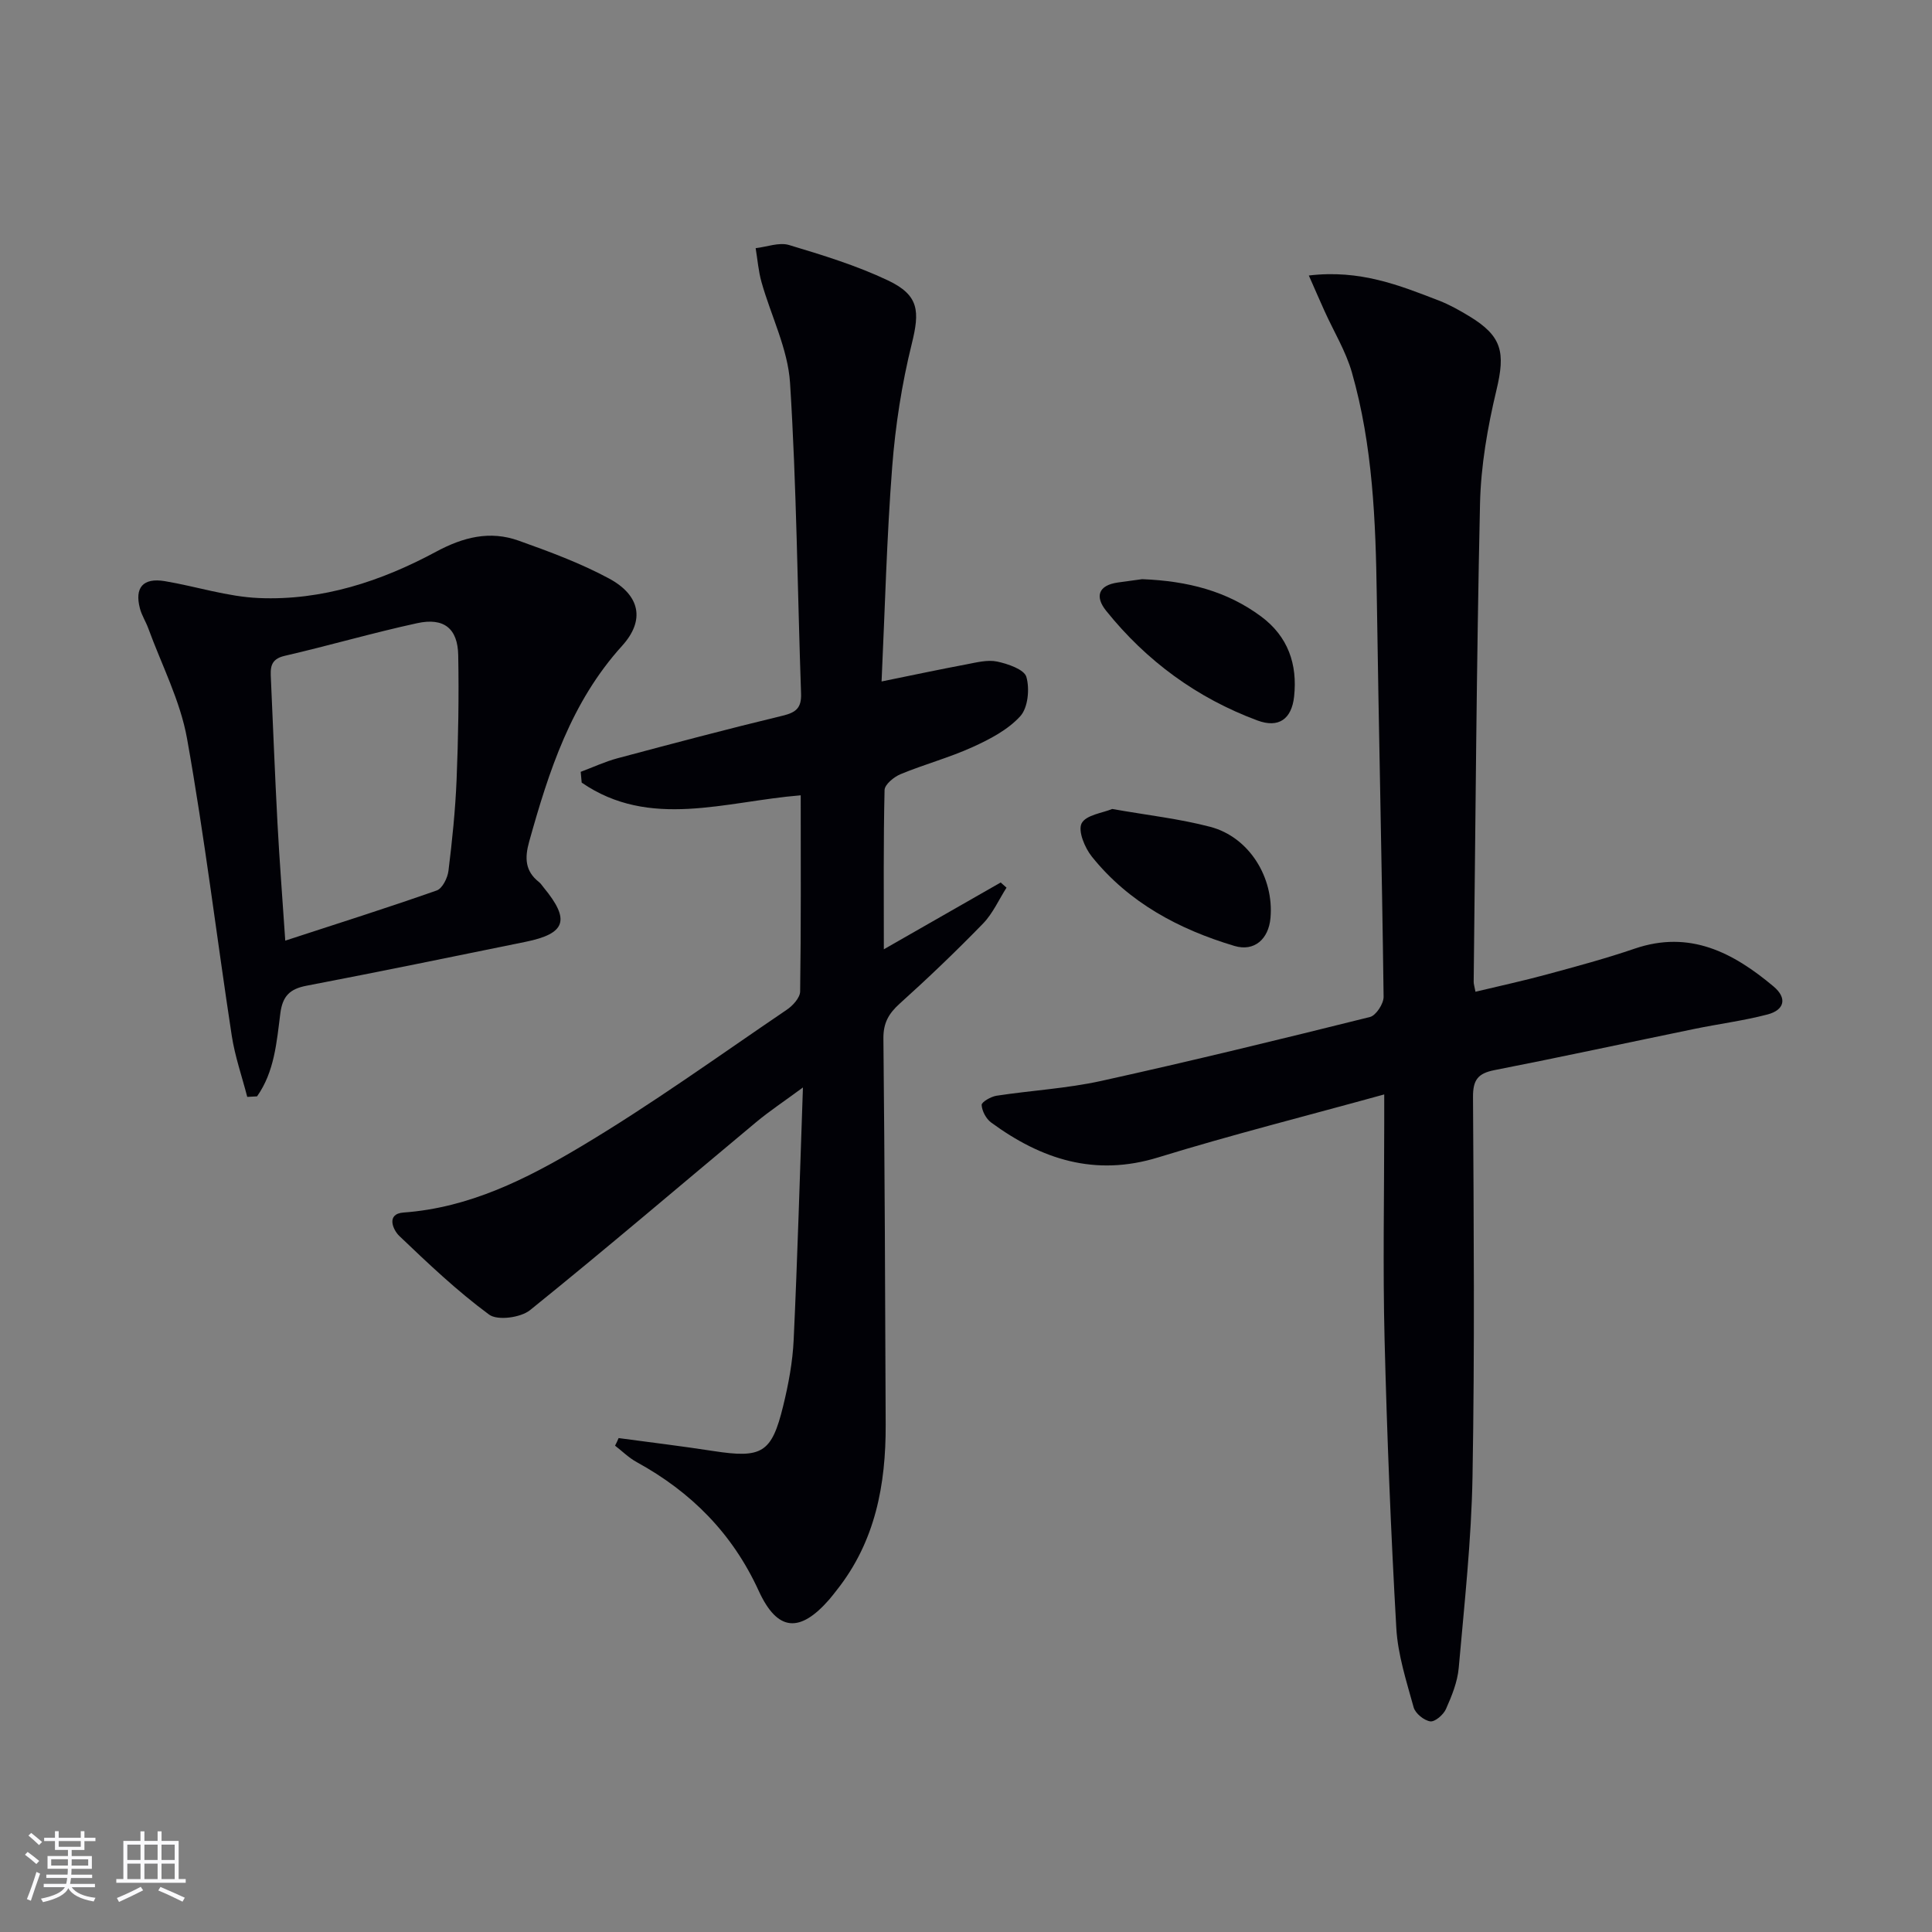 <svg enable-background="new 0 0 400 400" viewBox="0 0 400 400" xmlns="http://www.w3.org/2000/svg"><rect x="0" y="0" width="400" height="400" fill="#808080" stroke="none"/><g fill="#010106"><path d="m128.08 297.74c6.54.88 13.09 1.67 19.61 2.68 10.05 1.54 12.07.44 14.45-9.3 1.1-4.49 1.97-9.12 2.18-13.72.79-16.91 1.27-33.83 1.92-52.25-4.02 2.96-6.98 4.92-9.69 7.18-15.59 12.99-31.01 26.18-46.81 38.92-1.94 1.56-6.74 2.21-8.48.92-6.61-4.87-12.63-10.59-18.59-16.28-1.27-1.21-2.83-4.58.89-4.85 13.57-.98 25.38-6.91 36.59-13.59 14.68-8.74 28.58-18.79 42.74-28.39 1.25-.84 2.75-2.49 2.77-3.78.2-13.45.12-26.91.12-40.62-15.63 1.26-31.23 7.09-45.35-2.63-.07-.74-.13-1.49-.2-2.23 2.54-.95 5.02-2.11 7.62-2.81 11.38-3.04 22.77-6.06 34.22-8.82 2.78-.67 3.89-1.65 3.78-4.59-.75-21.44-.92-42.91-2.28-64.31-.45-7.05-3.95-13.89-5.91-20.87-.64-2.27-.82-4.68-1.21-7.02 2.32-.26 4.86-1.27 6.92-.65 6.95 2.09 13.97 4.24 20.5 7.34 6.45 3.07 6.57 6.38 4.9 13.12-2.06 8.32-3.39 16.91-4.05 25.45-1.13 14.57-1.49 29.2-2.2 44.45 6.39-1.3 11.96-2.49 17.56-3.54 2.11-.4 4.38-1 6.38-.58 2.23.48 5.6 1.63 6.04 3.18.71 2.47.34 6.37-1.26 8.13-2.56 2.82-6.32 4.78-9.89 6.4-4.82 2.19-9.99 3.57-14.89 5.6-1.38.57-3.3 2.14-3.32 3.3-.25 10.76-.15 21.52-.15 32.96 8.49-4.85 16.34-9.34 24.19-13.83.4.36.81.71 1.21 1.07-1.6 2.5-2.84 5.35-4.87 7.44-5.56 5.72-11.34 11.25-17.27 16.59-2.28 2.06-3.38 4.01-3.35 7.19.27 26.65.37 53.31.47 79.96.05 12.4-2.14 24.17-10.1 34.22-.52.65-1.01 1.32-1.56 1.95-6.09 6.99-10.74 6.72-14.63-1.77-5.44-11.88-13.97-20.45-25.25-26.64-1.63-.89-3-2.26-4.49-3.41.27-.51.51-1.04.74-1.57z"/><path d="m270.98 57.04c10.57-1.27 18.76 2.03 26.95 5.2 2.16.83 4.21 1.99 6.2 3.19 6.89 4.15 7.57 7.51 5.69 15.35-1.84 7.7-3.23 15.69-3.4 23.59-.73 32.96-.93 65.93-1.31 98.89-.01.48.17.97.37 2.07 4.98-1.2 9.92-2.26 14.79-3.59 6.09-1.65 12.2-3.29 18.16-5.33 11.44-3.91 20.41.82 28.76 7.82 2.92 2.45 2.23 4.89-1.23 5.8-4.96 1.3-10.08 1.95-15.12 2.99-13.82 2.84-27.6 5.83-41.44 8.54-3.41.67-4.45 2.02-4.43 5.57.15 26.16.36 52.33-.1 78.48-.23 13.26-1.69 26.51-2.86 39.74-.26 2.9-1.44 5.79-2.64 8.49-.52 1.17-2.27 2.69-3.25 2.55-1.3-.19-3.09-1.65-3.44-2.9-1.49-5.41-3.28-10.9-3.59-16.44-1.13-19.92-1.93-39.87-2.43-59.82-.37-14.82-.07-29.66-.07-44.49 0-1.76 0-3.51 0-6.15-16.23 4.48-31.64 8.37-46.81 13.04-13.09 4.03-24.18.4-34.58-7.23-1.04-.77-1.89-2.37-1.96-3.63-.03-.6 1.91-1.73 3.07-1.91 7.21-1.1 14.56-1.5 21.66-3.06 18.62-4.11 37.16-8.63 55.66-13.24 1.26-.31 2.85-2.76 2.83-4.19-.35-27.62-1.01-55.24-1.41-82.86-.23-15.66-.83-31.27-5.16-46.42-1.26-4.39-3.74-8.44-5.64-12.65-.98-2.16-1.92-4.34-3.27-7.4z"/><path d="m51.19 227.1c-1.09-4.22-2.55-8.39-3.21-12.68-3.13-20.49-5.61-41.09-9.25-61.48-1.4-7.85-5.26-15.26-8.03-22.85-.51-1.4-1.36-2.69-1.73-4.12-1.14-4.34.66-6.39 5.15-5.65 6.52 1.09 12.97 3.23 19.51 3.5 13.06.55 25.29-3.47 36.65-9.59 5.65-3.04 11.15-4.42 17.11-2.29 6.36 2.27 12.78 4.64 18.7 7.83 6.42 3.46 7.53 8.63 2.7 13.95-10.56 11.66-15.14 25.9-19.23 40.52-.95 3.39-.86 6.11 2.03 8.38.38.3.66.75.97 1.13 5.54 6.72 4.62 9.54-3.77 11.25-15.09 3.08-30.18 6.18-45.31 9.08-3.46.66-4.98 2.13-5.44 5.73-.76 5.93-1.21 12.08-4.82 17.18-.68.05-1.36.08-2.03.11zm7.87-32.35c11.02-3.6 21.25-6.83 31.36-10.39 1.17-.41 2.25-2.59 2.43-4.07.77-6.25 1.42-12.53 1.68-18.81.35-8.6.5-17.21.34-25.82-.1-5.55-2.96-7.84-8.49-6.64-9.21 2-18.27 4.65-27.46 6.77-3.04.7-2.94 2.58-2.83 4.8.45 9.95.83 19.91 1.36 29.85.41 7.75 1.02 15.48 1.61 24.31z"/><path d="m236.47 119.91c9.52.38 17.56 2.49 24.61 7.71 5.61 4.16 7.57 9.91 6.85 16.6-.51 4.65-3.18 6.58-7.58 4.95-12.51-4.64-22.99-12.31-31.34-22.72-2.34-2.92-1.65-5.27 2.44-5.85 1.96-.28 3.92-.54 5.02-.69z"/><path d="m230.27 167.49c7.28 1.29 13.92 2.02 20.31 3.7 8.03 2.11 13.21 10.48 12.46 18.87-.39 4.37-3.34 7.01-7.45 5.79-11.5-3.44-21.87-8.95-29.53-18.49-1.47-1.83-2.92-5.33-2.12-6.9.9-1.74 4.38-2.15 6.33-2.97z"/></g><path d="m5.17 384 .55-.58c.85.61 1.65 1.24 2.4 1.87l-.59.64c-.83-.73-1.62-1.38-2.36-1.93m1.22 9.53-.82-.34c.71-1.76 1.37-3.64 1.98-5.63.24.13.5.25.76.36-.6 1.67-1.24 3.54-1.92 5.61m-.5-13.5.57-.54c.56.44 1.31 1.06 2.26 1.87l-.64.64c-.68-.66-1.41-1.32-2.19-1.97m3.25.46h2.24v-1.36h.77v1.36h4.57v-1.36h.76v1.36h2.28v.69h-2.28v1.84h-2.64v1.26h4.18v2.64h-4.21c0 .45-.02.86-.05 1.21h4.32v.69h-4.38c-.04.34-.1.75-.19 1.22h5.15v.69h-4.82c.87 1.19 2.51 1.92 4.93 2.19-.17.32-.3.57-.37.76-2.77-.49-4.52-1.41-5.26-2.76-.56 1.26-2.3 2.23-5.24 2.9-.12-.24-.26-.48-.43-.72 2.73-.55 4.38-1.34 4.96-2.38h-4.38v-.69h4.65c.1-.38.17-.79.21-1.22h-4.32v-.69h4.4c.03-.34.05-.75.05-1.21h-4.2v-2.64h4.23v-1.26h-2.69v-1.84h-2.24zm1.46 4.46v1.29h3.45c.01-.4.02-.57.01-.53v-.32-.45h-3.46zm1.55-2.59h4.57v-1.19h-4.57zm6.11 2.59h-3.42v.77c-.01.19-.01.37-.02.53h3.44z" fill="#fafafc"/><path d="m32.63 379.16h.82v1.98h3.54v7.89h1.46v.78h-14.37v-.78h1.46v-7.89h3.54v-1.98h.82v1.98h2.73zm-3.49 11.48.5.73c-1.61.82-3.28 1.63-5 2.41-.13-.27-.28-.55-.44-.82 1.75-.72 3.4-1.49 4.94-2.32m-2.78-5.55h2.73v-3.18h-2.73zm0 3.95h2.73v-3.2h-2.73zm3.54-3.95h2.73v-3.18h-2.73zm0 3.95h2.73v-3.2h-2.73zm7.89 4.68c-1.84-.92-3.51-1.7-5.02-2.32l.45-.73c1.89.8 3.57 1.55 5.04 2.23zm-1.62-11.81h-2.73v3.18h2.73zm-2.73 7.13h2.73v-3.2h-2.73z" fill="#fafafc"/></svg>
